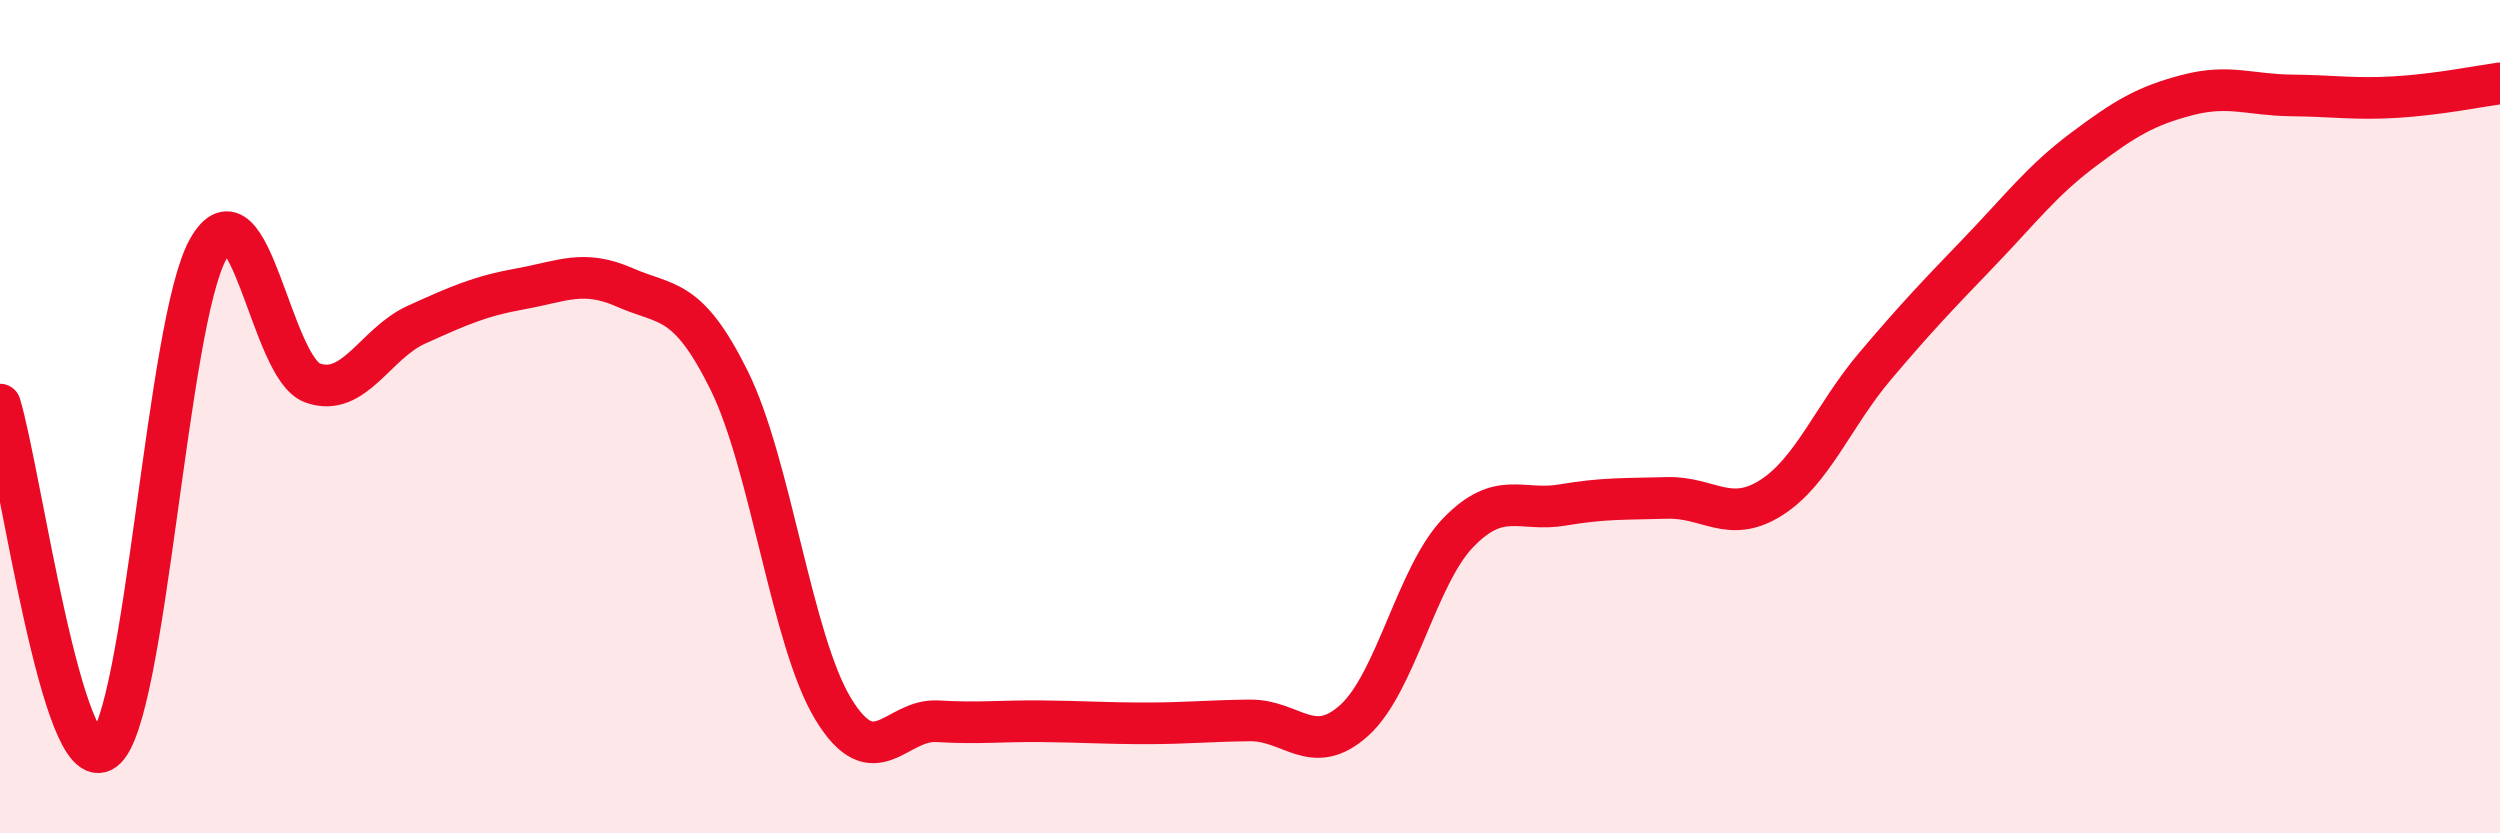 
    <svg width="60" height="20" viewBox="0 0 60 20" xmlns="http://www.w3.org/2000/svg">
      <path
        d="M 0,9.71 C 0.5,11.37 1.5,18.75 2.5,18 C 3.5,17.25 4,7.73 5,5.97 C 6,4.21 6.5,8.83 7.5,9.19 C 8.5,9.55 9,8.24 10,7.79 C 11,7.34 11.5,7.11 12.5,6.93 C 13.5,6.75 14,6.46 15,6.9 C 16,7.34 16.5,7.11 17.5,9.13 C 18.5,11.15 19,15.38 20,17.02 C 21,18.66 21.5,17.25 22.5,17.31 C 23.5,17.37 24,17.3 25,17.31 C 26,17.32 26.5,17.36 27.5,17.36 C 28.5,17.36 29,17.3 30,17.29 C 31,17.28 31.5,18.19 32.5,17.29 C 33.5,16.39 34,13.81 35,12.78 C 36,11.75 36.5,12.29 37.5,12.12 C 38.5,11.95 39,11.98 40,11.95 C 41,11.92 41.5,12.58 42.5,11.95 C 43.5,11.32 44,9.97 45,8.79 C 46,7.61 46.5,7.09 47.5,6.05 C 48.5,5.01 49,4.34 50,3.59 C 51,2.84 51.5,2.54 52.5,2.28 C 53.5,2.02 54,2.28 55,2.29 C 56,2.3 56.5,2.39 57.5,2.33 C 58.5,2.27 59.5,2.07 60,2L60 20L0 20Z"
        fill="#EB0A25"
        opacity="0.1"
        stroke-linecap="round"
        stroke-linejoin="round"
      />
      <path
        d="M 0,9.71 C 0.5,11.37 1.5,18.75 2.5,18 C 3.5,17.25 4,7.73 5,5.97 C 6,4.21 6.5,8.83 7.5,9.19 C 8.5,9.55 9,8.24 10,7.79 C 11,7.34 11.5,7.11 12.5,6.93 C 13.5,6.75 14,6.46 15,6.9 C 16,7.34 16.5,7.11 17.5,9.13 C 18.5,11.15 19,15.38 20,17.02 C 21,18.66 21.5,17.25 22.5,17.31 C 23.5,17.37 24,17.3 25,17.31 C 26,17.32 26.5,17.36 27.5,17.36 C 28.5,17.36 29,17.3 30,17.29 C 31,17.28 31.5,18.19 32.5,17.29 C 33.5,16.39 34,13.81 35,12.78 C 36,11.75 36.5,12.29 37.5,12.12 C 38.5,11.95 39,11.98 40,11.95 C 41,11.92 41.5,12.58 42.5,11.95 C 43.5,11.32 44,9.97 45,8.79 C 46,7.61 46.5,7.09 47.5,6.05 C 48.5,5.01 49,4.34 50,3.59 C 51,2.84 51.5,2.54 52.5,2.28 C 53.5,2.02 54,2.28 55,2.29 C 56,2.3 56.5,2.39 57.5,2.33 C 58.5,2.27 59.5,2.07 60,2"
        stroke="#EB0A25"
        stroke-width="1"
        fill="none"
        stroke-linecap="round"
        stroke-linejoin="round"
      />
    </svg>
  